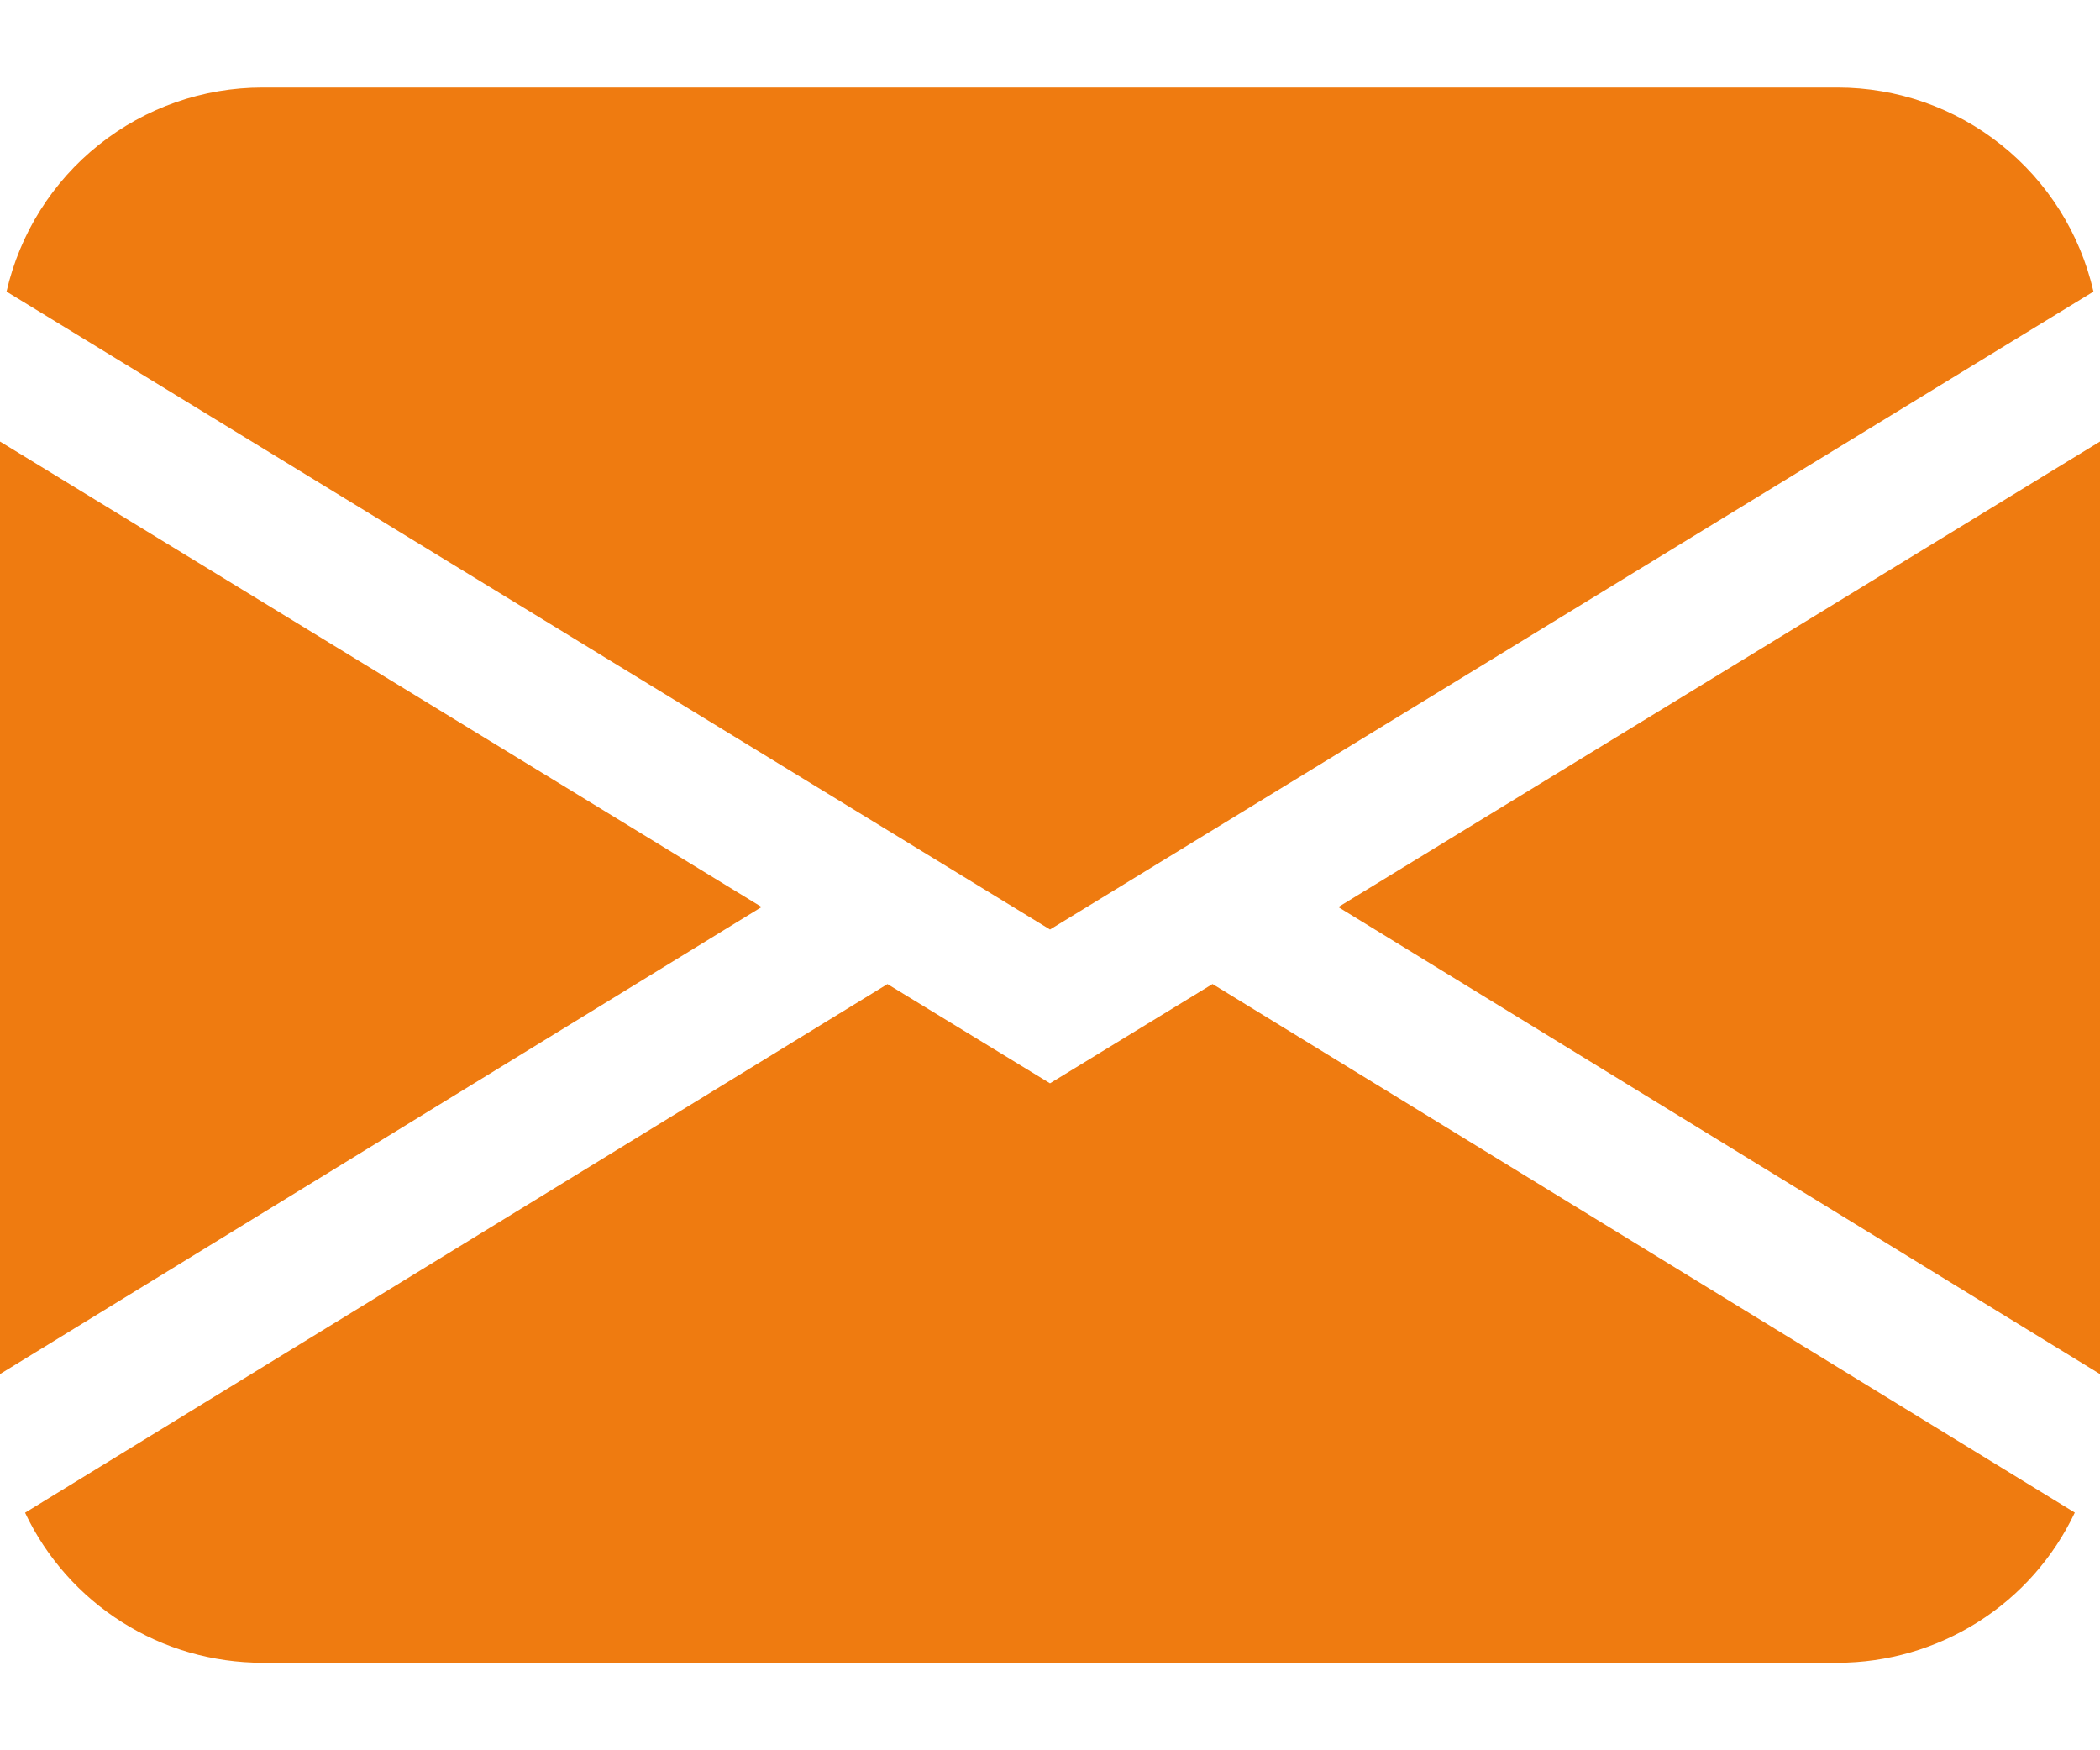 <svg width="18" height="15" viewBox="0 0 18 15" fill="none" xmlns="http://www.w3.org/2000/svg">
<path d="M0.056 2.499C0.17 2.002 0.448 1.559 0.847 1.241C1.246 0.923 1.74 0.75 2.25 0.75H15.75C16.26 0.75 16.754 0.923 17.153 1.241C17.552 1.559 17.83 2.002 17.944 2.499L9 7.966L0.056 2.499ZM0 3.784V11.776L6.528 7.773L0 3.784ZM7.606 8.434L0.215 12.964C0.397 13.349 0.686 13.675 1.046 13.902C1.406 14.13 1.824 14.25 2.25 14.25H15.75C16.176 14.25 16.593 14.129 16.954 13.901C17.314 13.674 17.602 13.348 17.784 12.963L10.393 8.433L9 9.284L7.606 8.433V8.434ZM11.472 7.774L18 11.776V3.784L11.472 7.773V7.774Z" fill="#EF7B10"/>
</svg>
